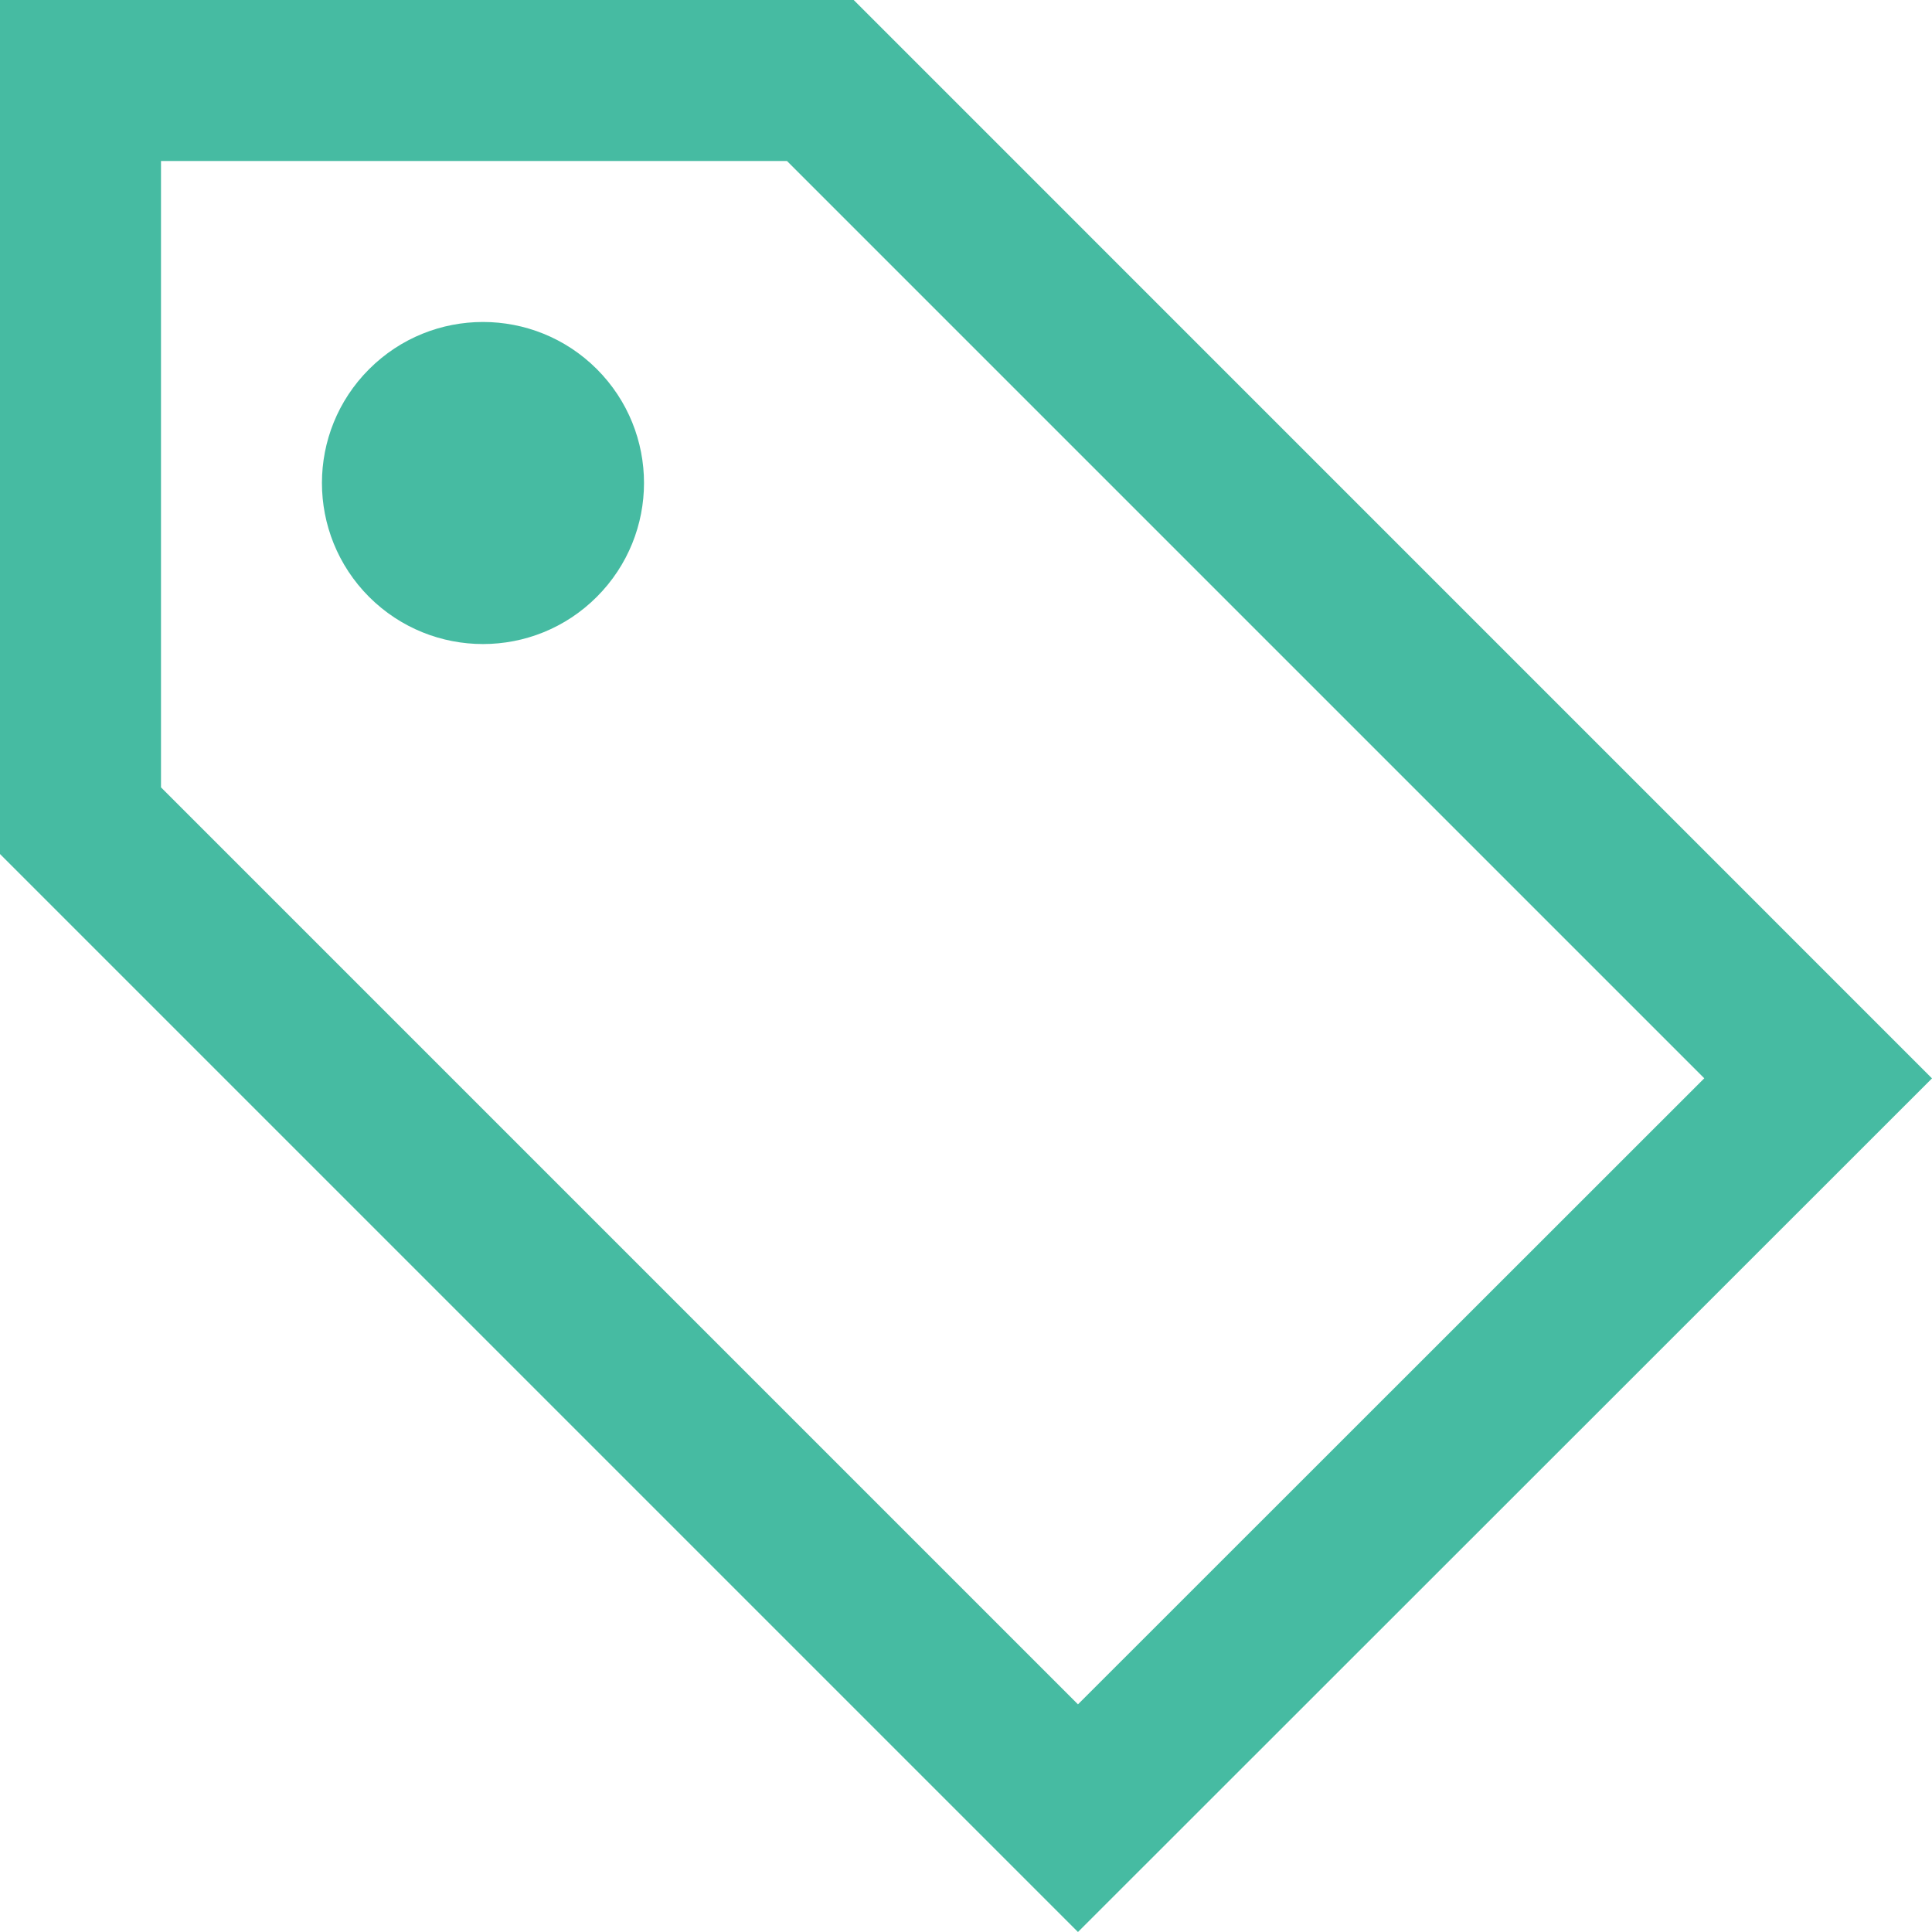 <?xml version="1.0" encoding="utf-8"?>
<!-- Generator: Adobe Illustrator 21.1.0, SVG Export Plug-In . SVG Version: 6.00 Build 0)  -->
<svg version="1.1" id="Слой_1" xmlns="http://www.w3.org/2000/svg" xmlns:xlink="http://www.w3.org/1999/xlink" x="0px" y="0px"
	 viewBox="0 0 24 24" style="enable-background:new 0 0 24 24;" xml:space="preserve">
<style type="text/css">
	.st0{fill:#46BBA2;}
</style>
<path class="st0" d="M9.776,2l11.395,11.395l-7.78,7.777L2,9.781V2C2,2,9.776,2,9.776,2z M10.605,0H0v10.609L13.391,24L24,13.396
	L10.605,0z M7.414,7.414C6.633,8.196,5.368,8.196,4.585,7.415c-0.781-0.783-0.781-2.048,0-2.829
	c0.782-0.782,2.048-0.781,2.829-0.001C8.196,5.368,8.195,6.632,7.414,7.414z"/>
</svg>
